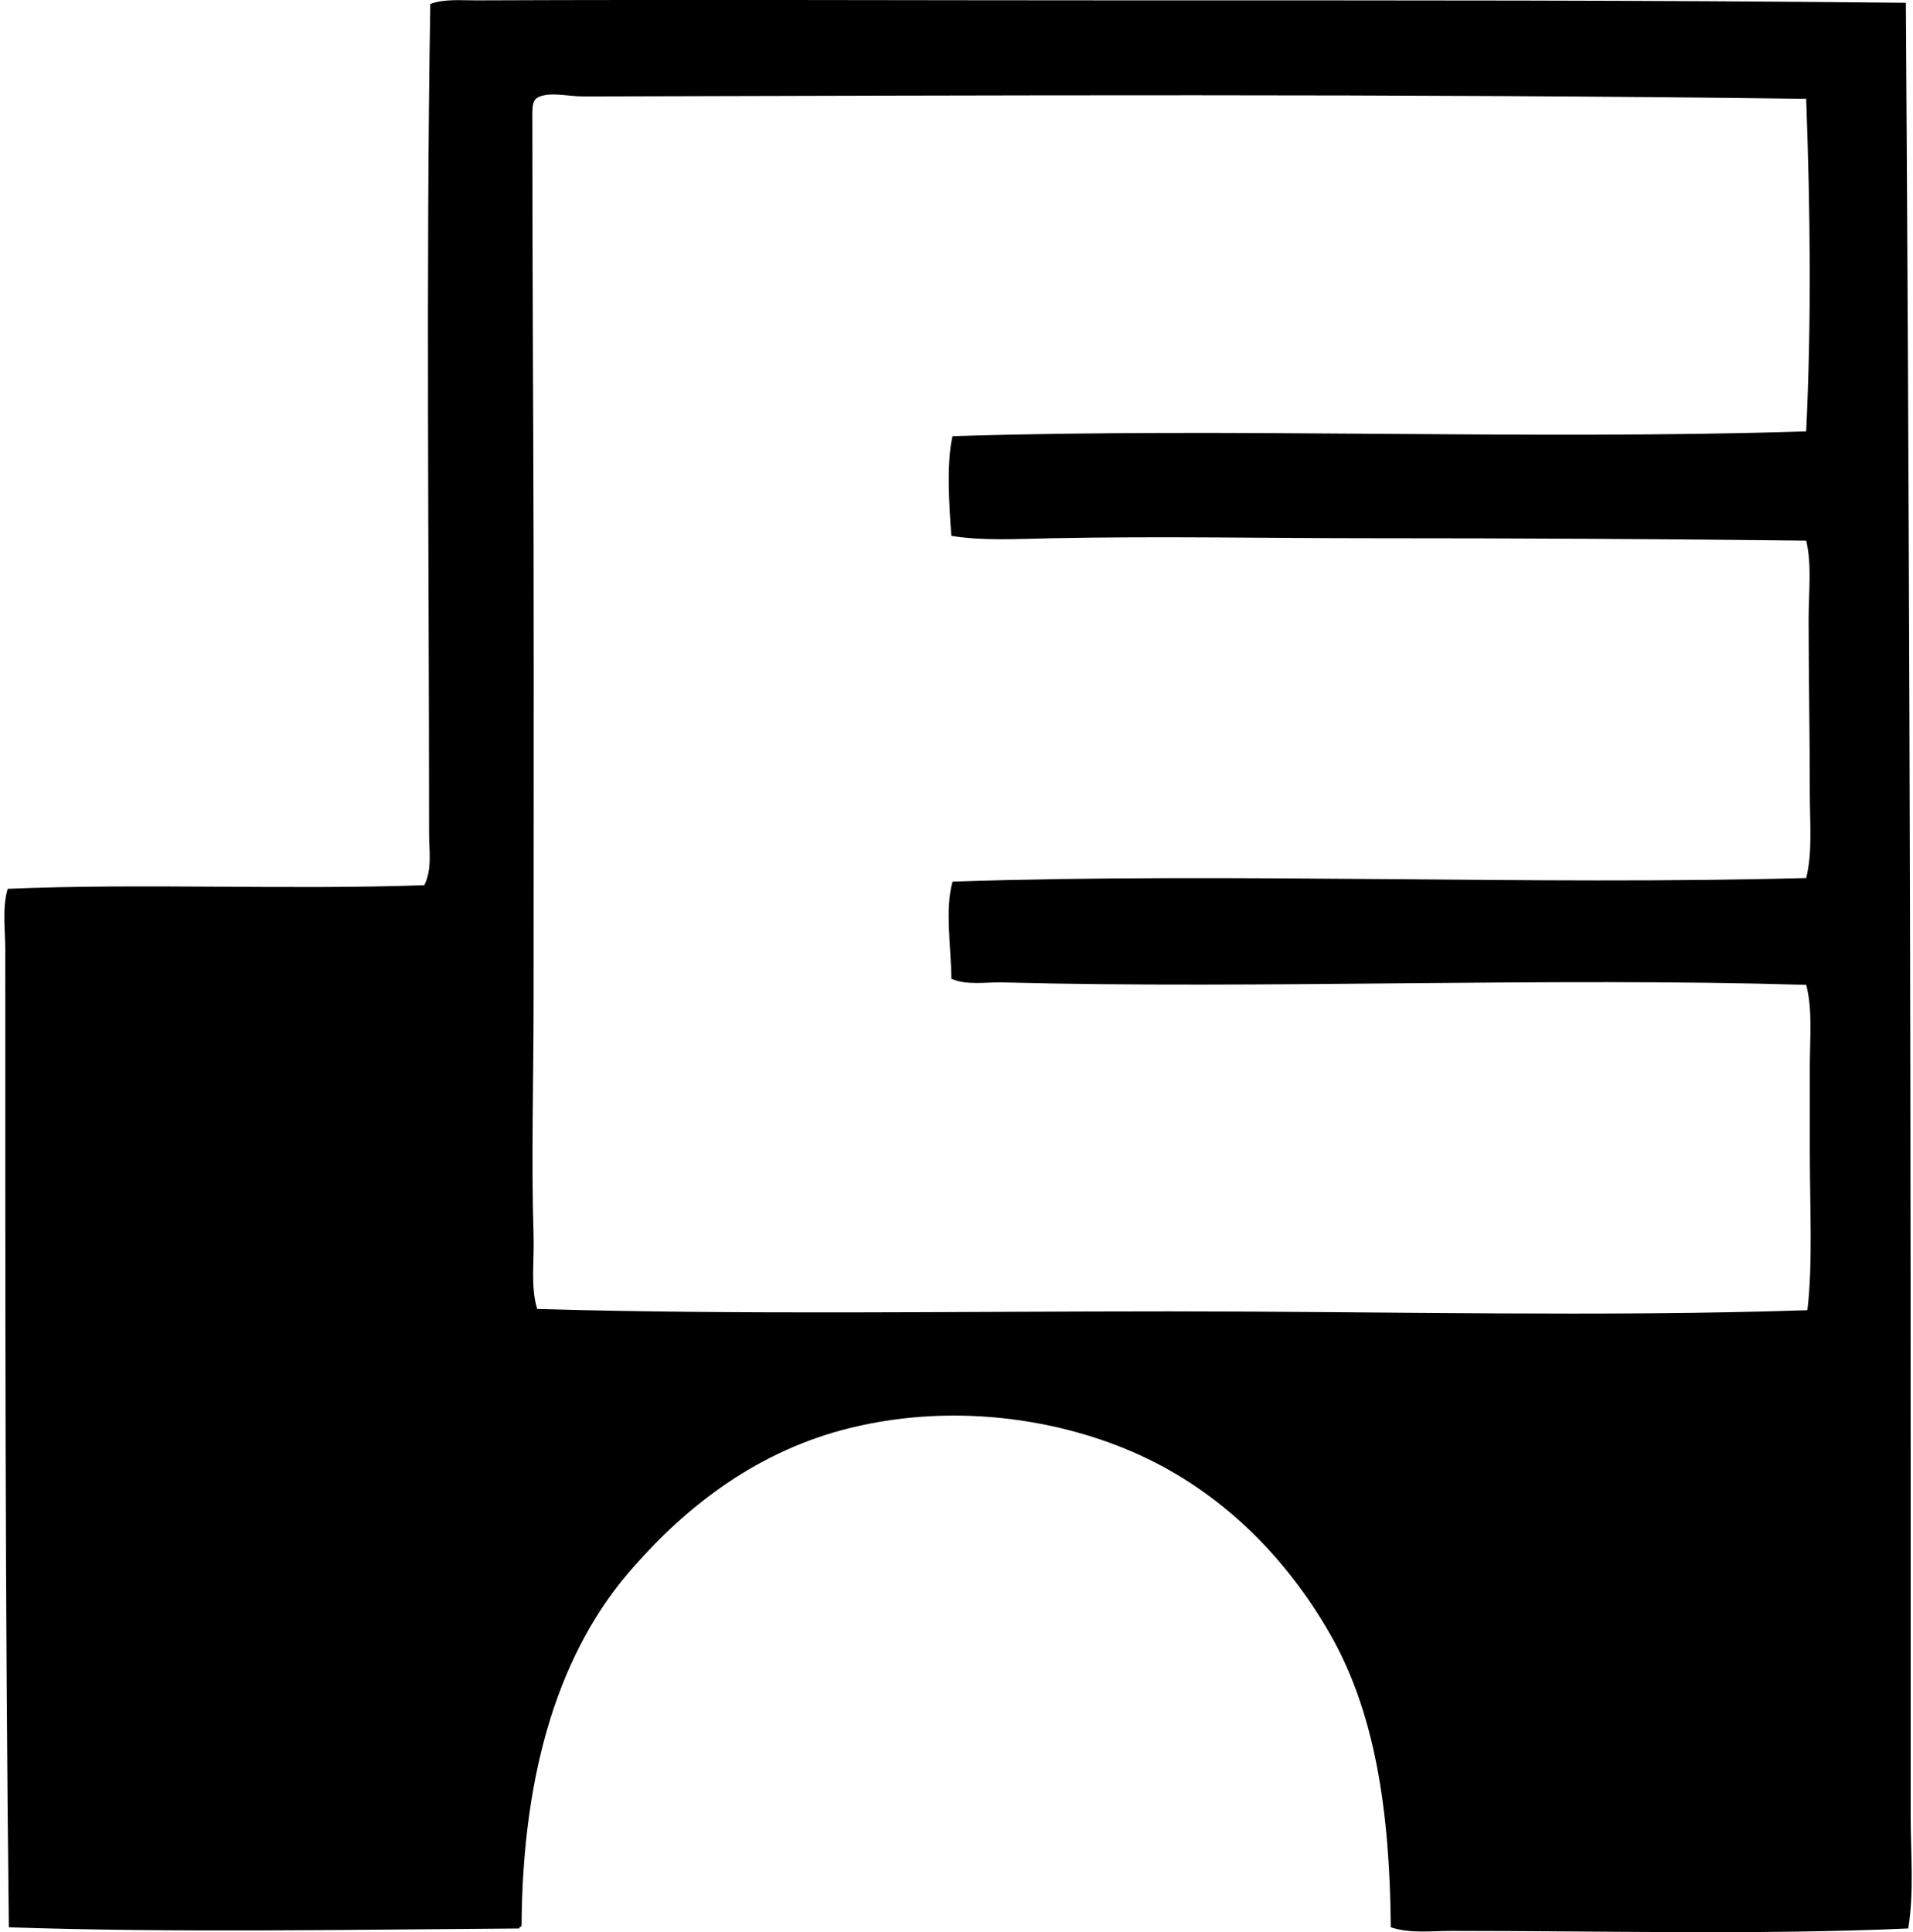 <svg xmlns="http://www.w3.org/2000/svg" width="198" height="200" fill="none" viewBox="0 0 198 200">
  <path fill="#000" fill-rule="evenodd" d="M197.262.29c.328 50.483.494 98.24.497 149.744v37.902c0 3.937.364 7.877-.25 11.679-15.232.678-31.48.25-47.221.25-2.136 0-4.335.295-6.338-.372-.102-12.245-1.679-22.362-6.338-30.446-4.447-7.721-10.751-14.11-18.763-18.016-8.124-3.966-19.536-5.992-30.817-3.232-9.575 2.342-16.822 8.01-22.37 14.291-7.706 8.611-11.58 21.06-11.679 37.28-.112.054-.224.11-.25.248-17.525.114-35.61.453-52.817-.125-.397-34.029-.37-66.326-.37-101.155 0-2.122-.338-4.304.25-6.337 13.907-.59 29.118.127 43.121-.375.826-1.631.494-3.59.494-5.344 0-28.756-.334-57.784.125-85.87 1.47-.547 3.19-.366 4.722-.374 22.5-.094 46.161 0 68.222 0 27.151.003 52.593-.033 79.782.252ZM60.443 9.982c-1.468.002-2.953-.362-4.1-.125-1.404.293-1.241.876-1.241 3.356 0 15.46.097 29.53.125 43.618.033 16.482-.003 31.112 0 46.849 0 8.063-.25 16.357 0 24.232.081 2.625-.332 5.262.372 7.581 21.36.612 42.955.247 65.487.247 22.207.003 44.755.589 65.985-.122.568-4.847.252-10.553.25-16.404v-8.822c0-2.908.3-5.846-.372-8.45-26.916-.801-56.235.451-83.135-.25-1.779-.046-3.66.331-5.344-.372-.02-3.147-.691-7.286.124-10.066 29.281-.971 59.976.405 88.355-.372.66-2.679.372-5.726.372-8.7-.003-6.262-.125-12.385-.125-18.02 0-2.905.351-5.703-.25-8.2-14.543-.174-29.879-.25-44.861-.25-11.019 0-21.886-.222-33.18 0-3.649.071-7.194.288-10.44-.247-.217-2.997-.525-7.556.124-10.316 29.202-.92 59.275.436 88.354-.497.541-11.177.441-22.459 0-34.423-42.096-.55-84.238-.354-126.5-.247Z" clip-rule="evenodd"/>
</svg>
